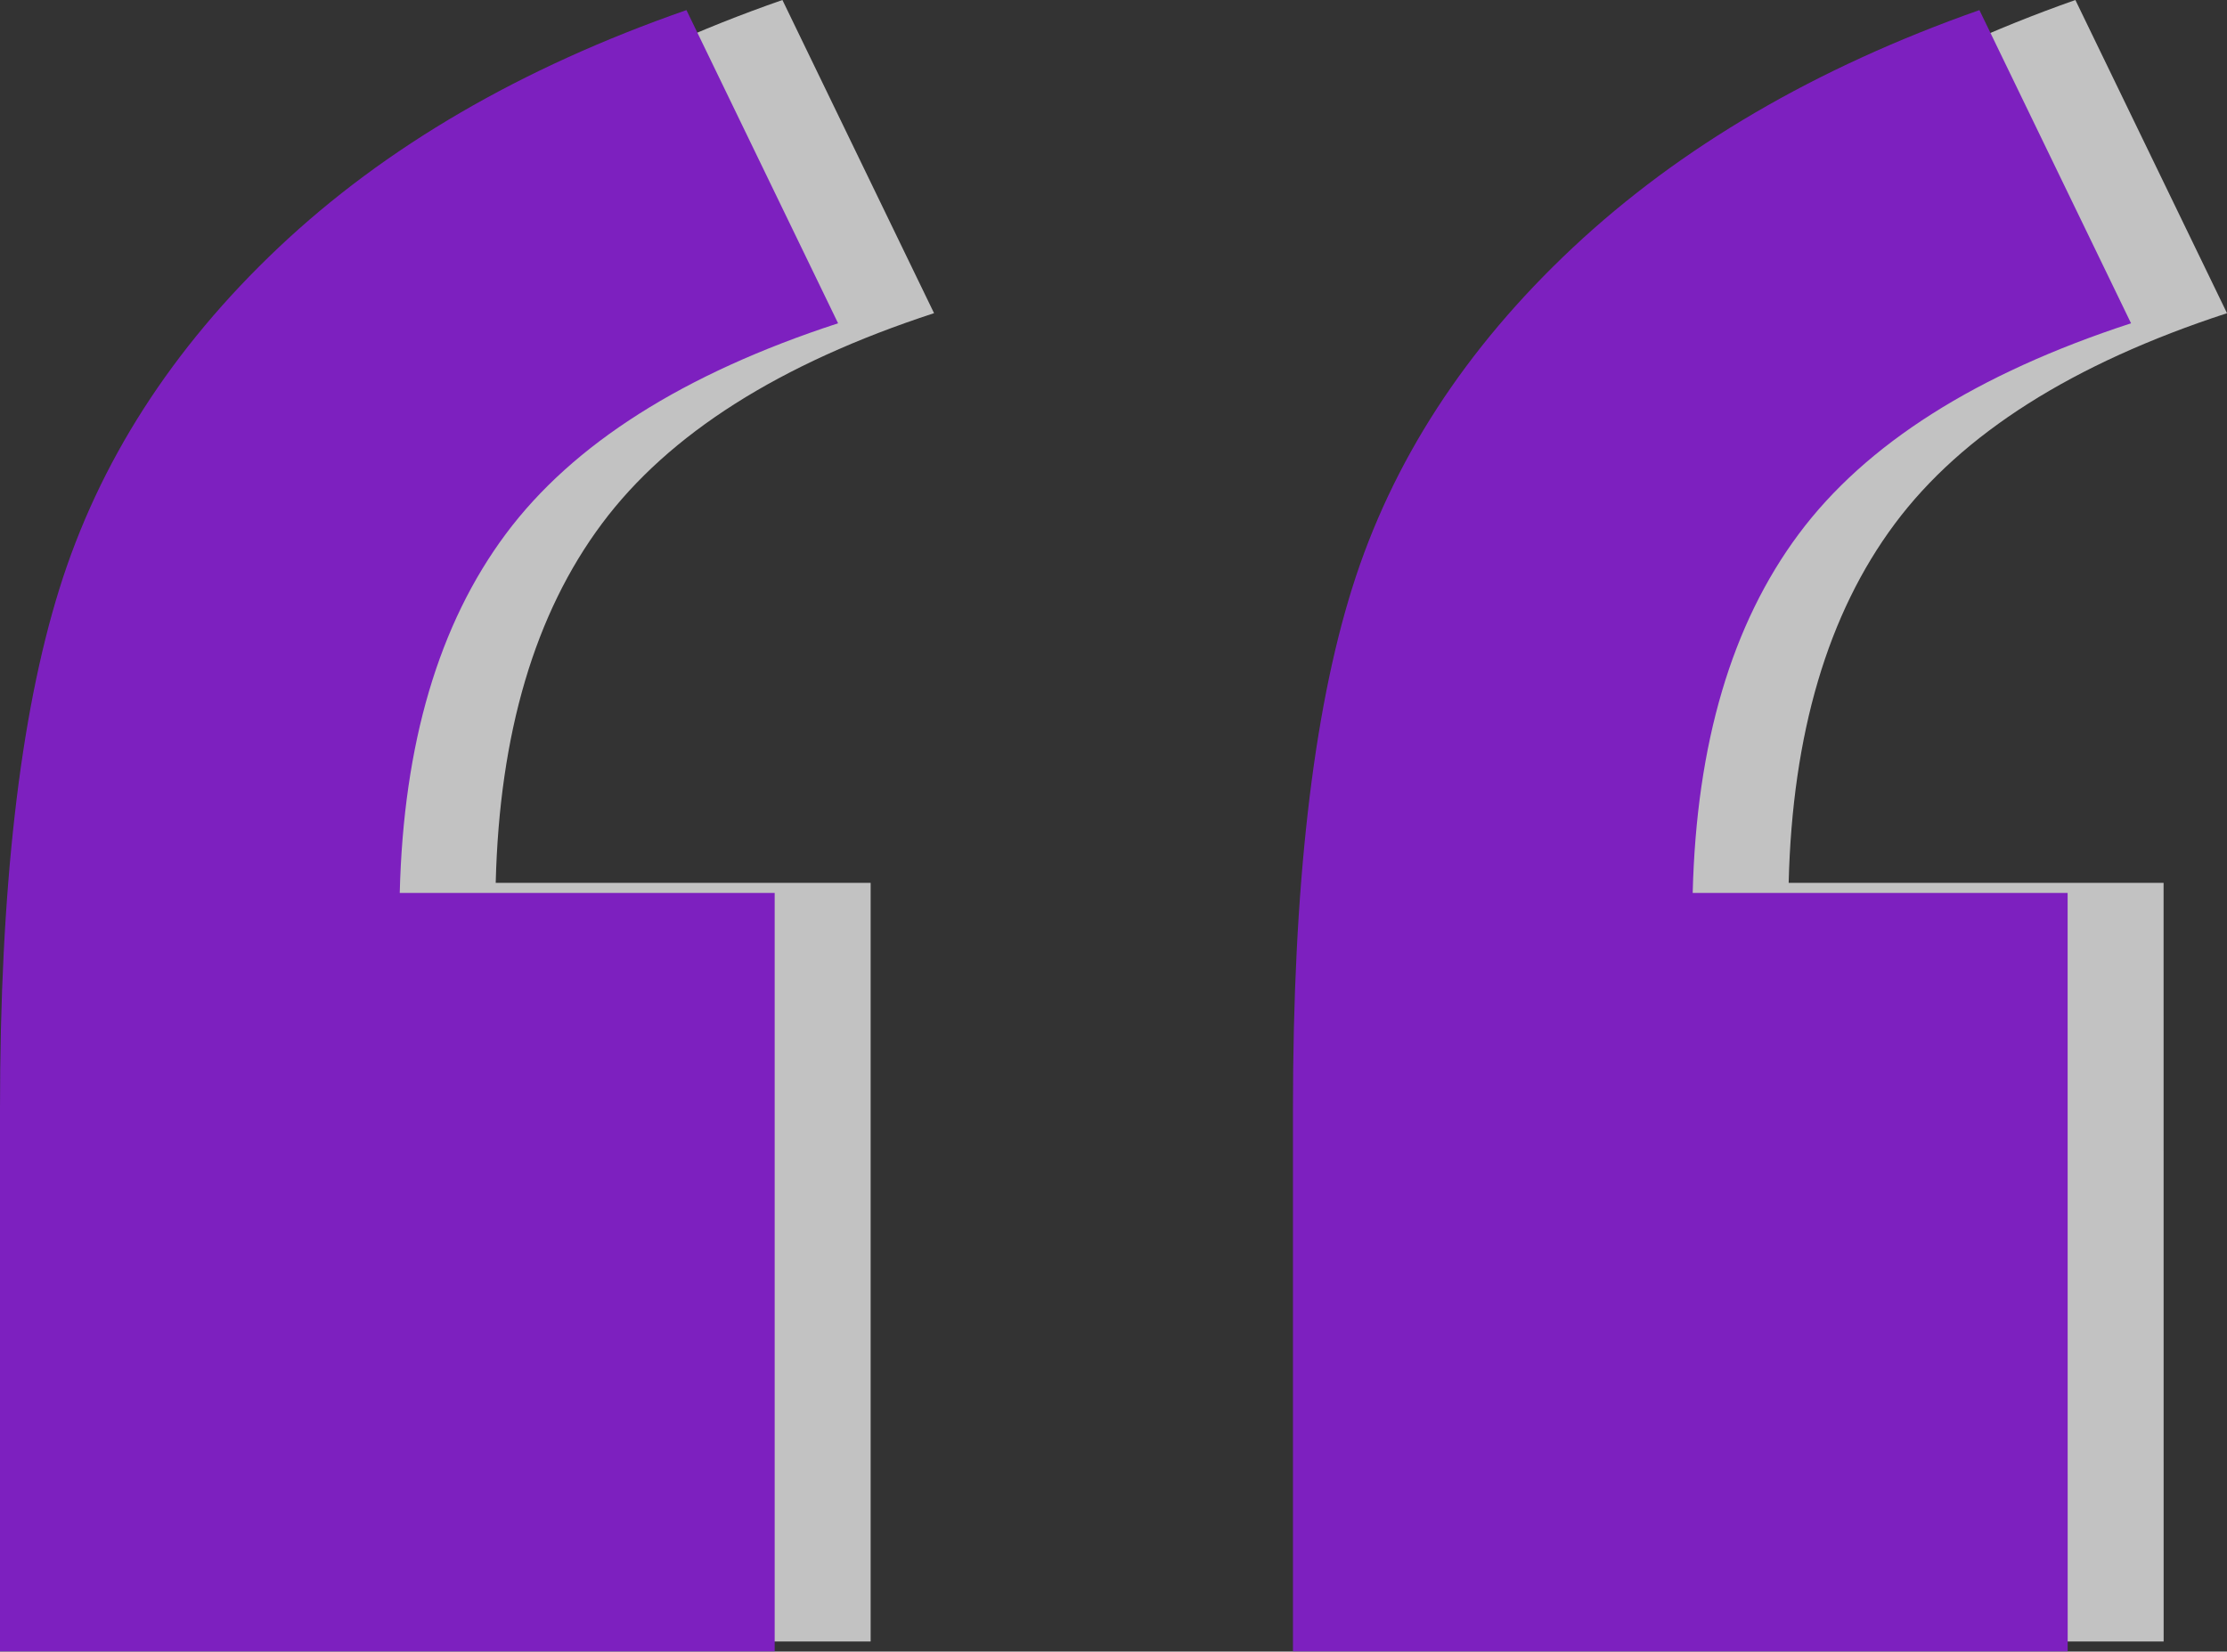 <svg xmlns="http://www.w3.org/2000/svg" width="222.011" height="164.693" viewBox="0 0 222.011 164.693"><rect x="0" y="0" width="222.011" height="164.693" fill="#333333" stroke="none"/><g id="Q1_-_web" data-name="Q1 - web" transform="translate(-110 -2530)" opacity="0.7"><path id="Path_40858" data-name="Path 40858" d="M79.806,134.78H2.578V80.667q0-32.845,5.909-51.825T30.336-5.215q15.94-15.076,40.675-23.691L86.127,2.323q-23.086,7.538-33.117,21T42.429,59.129H79.806Zm128.9,0H131.474V80.667q0-33.114,5.909-51.96T159.369-5.215q16.078-15.076,40.538-23.691l15.116,31.23q-23.086,7.538-33.117,21T171.324,59.129H208.7Z" transform="translate(116.989 2558.906)" fill="#fff"></path><path id="Path_40853" data-name="Path 40853" d="M79.806,134.78H2.578V80.667q0-32.845,5.909-51.825T30.336-5.215q15.94-15.076,40.675-23.691L86.127,2.323q-23.086,7.538-33.117,21T42.429,59.129H79.806Zm128.9,0H131.474V80.667q0-33.114,5.909-51.96T159.369-5.215q16.078-15.076,40.538-23.691l15.116,31.23q-23.086,7.538-33.117,21T171.324,59.129H208.7Z" transform="translate(107.422 2559.913)" fill="#9d18fb"></path></g></svg>